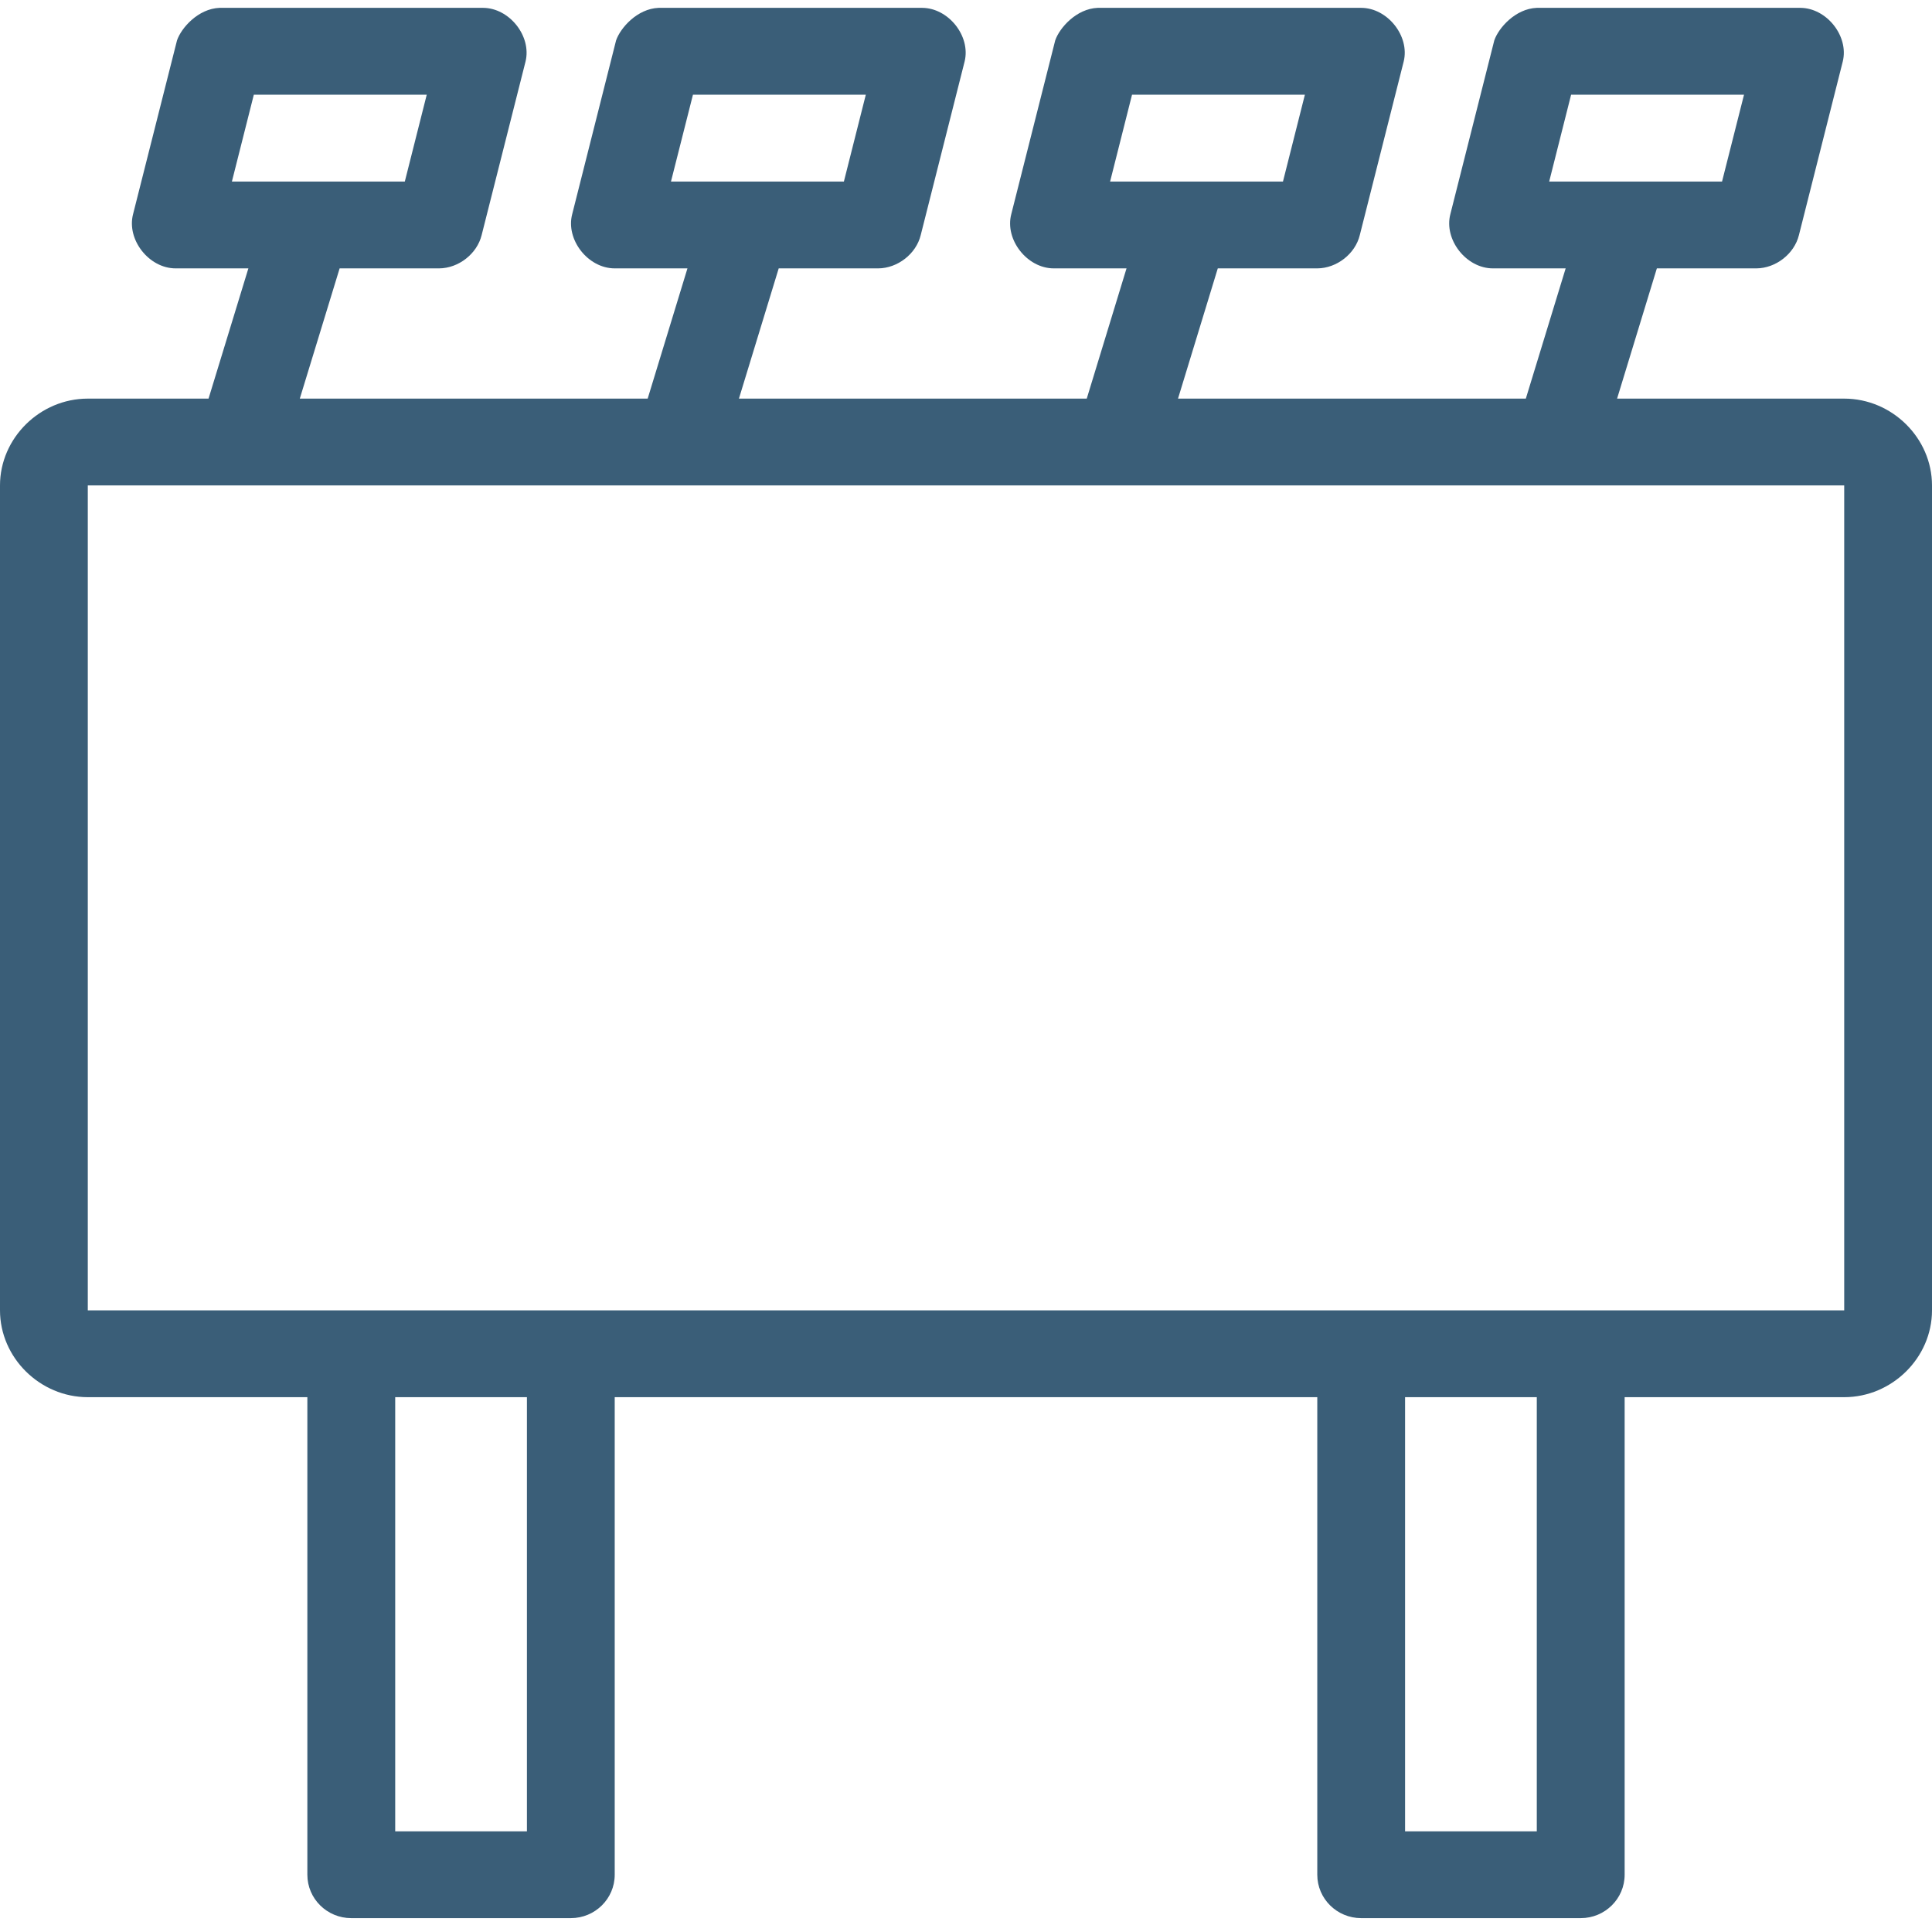 <?xml version="1.0" encoding="UTF-8" standalone="no"?>
<svg width="34px" height="34px" viewBox="0 0 34 34" version="1.1" xmlns="http://www.w3.org/2000/svg" xmlns:xlink="http://www.w3.org/1999/xlink">
    <!-- Generator: Sketch 49.3 (51167) - http://www.bohemiancoding.com/sketch -->
    <title>Group</title>
    <desc>Created with Sketch.</desc>
    <defs></defs>
    <g id="ADRA-homepage" stroke="none" stroke-width="1" fill="none" fill-rule="evenodd">
        <g transform="translate(-180, -1362)" fill="#3a5e78" fill-rule="nonzero" id="Group-21">
            <g transform="translate(0, 1247)">
                <g id="Group-21-Copy" transform="translate(150, 85)">
                    <g id="Group" transform="translate(30, 30)">
                        <path d="M3.864,0.138 C3.487,0.153 3.19,0.491 3.115,0.711 L2.342,3.768 C2.225,4.217 2.621,4.723 3.091,4.723 L4.371,4.723 L3.67,7.015 L1.545,7.015 C0.703,7.015 0,7.709 0,8.543 L0,23.06 C0,23.893 0.703,24.588 1.545,24.588 L5.409,24.588 L5.409,32.992 C5.409,33.414 5.755,33.756 6.182,33.756 L10.045,33.756 C10.472,33.756 10.818,33.414 10.818,32.992 L10.818,24.588 L23.182,24.588 L23.182,32.992 C23.182,33.414 23.528,33.756 23.955,33.756 L27.818,33.756 C28.245,33.756 28.591,33.414 28.591,32.992 L28.591,24.588 L32.455,24.588 C33.297,24.588 34,23.893 34,23.06 L34,8.543 C34,7.709 33.297,7.015 32.455,7.015 L28.458,7.015 L29.158,4.723 L30.909,4.723 C31.252,4.721 31.577,4.467 31.658,4.138 L32.43,1.081 C32.539,0.635 32.146,0.14 31.682,0.138 L27.045,0.138 C26.669,0.153 26.372,0.491 26.297,0.711 L25.524,3.768 C25.407,4.217 25.803,4.723 26.273,4.723 L27.553,4.723 L26.852,7.015 L20.731,7.015 L21.431,4.723 L23.182,4.723 C23.525,4.721 23.85,4.467 23.93,4.138 L24.703,1.081 C24.812,0.635 24.419,0.14 23.955,0.138 L19.318,0.138 C18.942,0.153 18.645,0.491 18.57,0.711 L17.797,3.768 C17.679,4.217 18.076,4.723 18.545,4.723 L19.825,4.723 L19.125,7.015 L13.004,7.015 L13.704,4.723 L15.455,4.723 C15.797,4.721 16.123,4.467 16.203,4.138 L16.976,1.081 C17.085,0.635 16.692,0.14 16.227,0.138 L11.591,0.138 C11.214,0.153 10.918,0.491 10.842,0.711 L10.07,3.768 C9.952,4.217 10.348,4.723 10.818,4.723 L12.098,4.723 L11.398,7.015 L5.276,7.015 L5.977,4.723 L7.727,4.723 C8.07,4.721 8.395,4.467 8.476,4.138 L9.249,1.081 C9.357,0.635 8.965,0.14 8.5,0.138 L3.864,0.138 Z M4.467,1.666 L7.51,1.666 L7.124,3.195 L4.081,3.195 L4.467,1.666 Z M12.195,1.666 L15.237,1.666 L14.851,3.195 L11.808,3.195 L12.195,1.666 Z M19.922,1.666 L22.964,1.666 L22.578,3.195 L19.536,3.195 L19.922,1.666 Z M27.649,1.666 L30.692,1.666 L30.305,3.195 L27.263,3.195 L27.649,1.666 Z M1.545,8.543 L32.455,8.543 L32.455,23.06 L1.545,23.06 L1.545,8.543 Z M6.955,24.588 L9.273,24.588 L9.273,32.228 L6.955,32.228 L6.955,24.588 Z M24.727,24.588 L27.045,24.588 L27.045,32.228 L24.727,32.228 L24.727,24.588 Z" id="Shape"></path>
                    </g>
                </g>
            </g>
        </g>
    </g>
</svg>